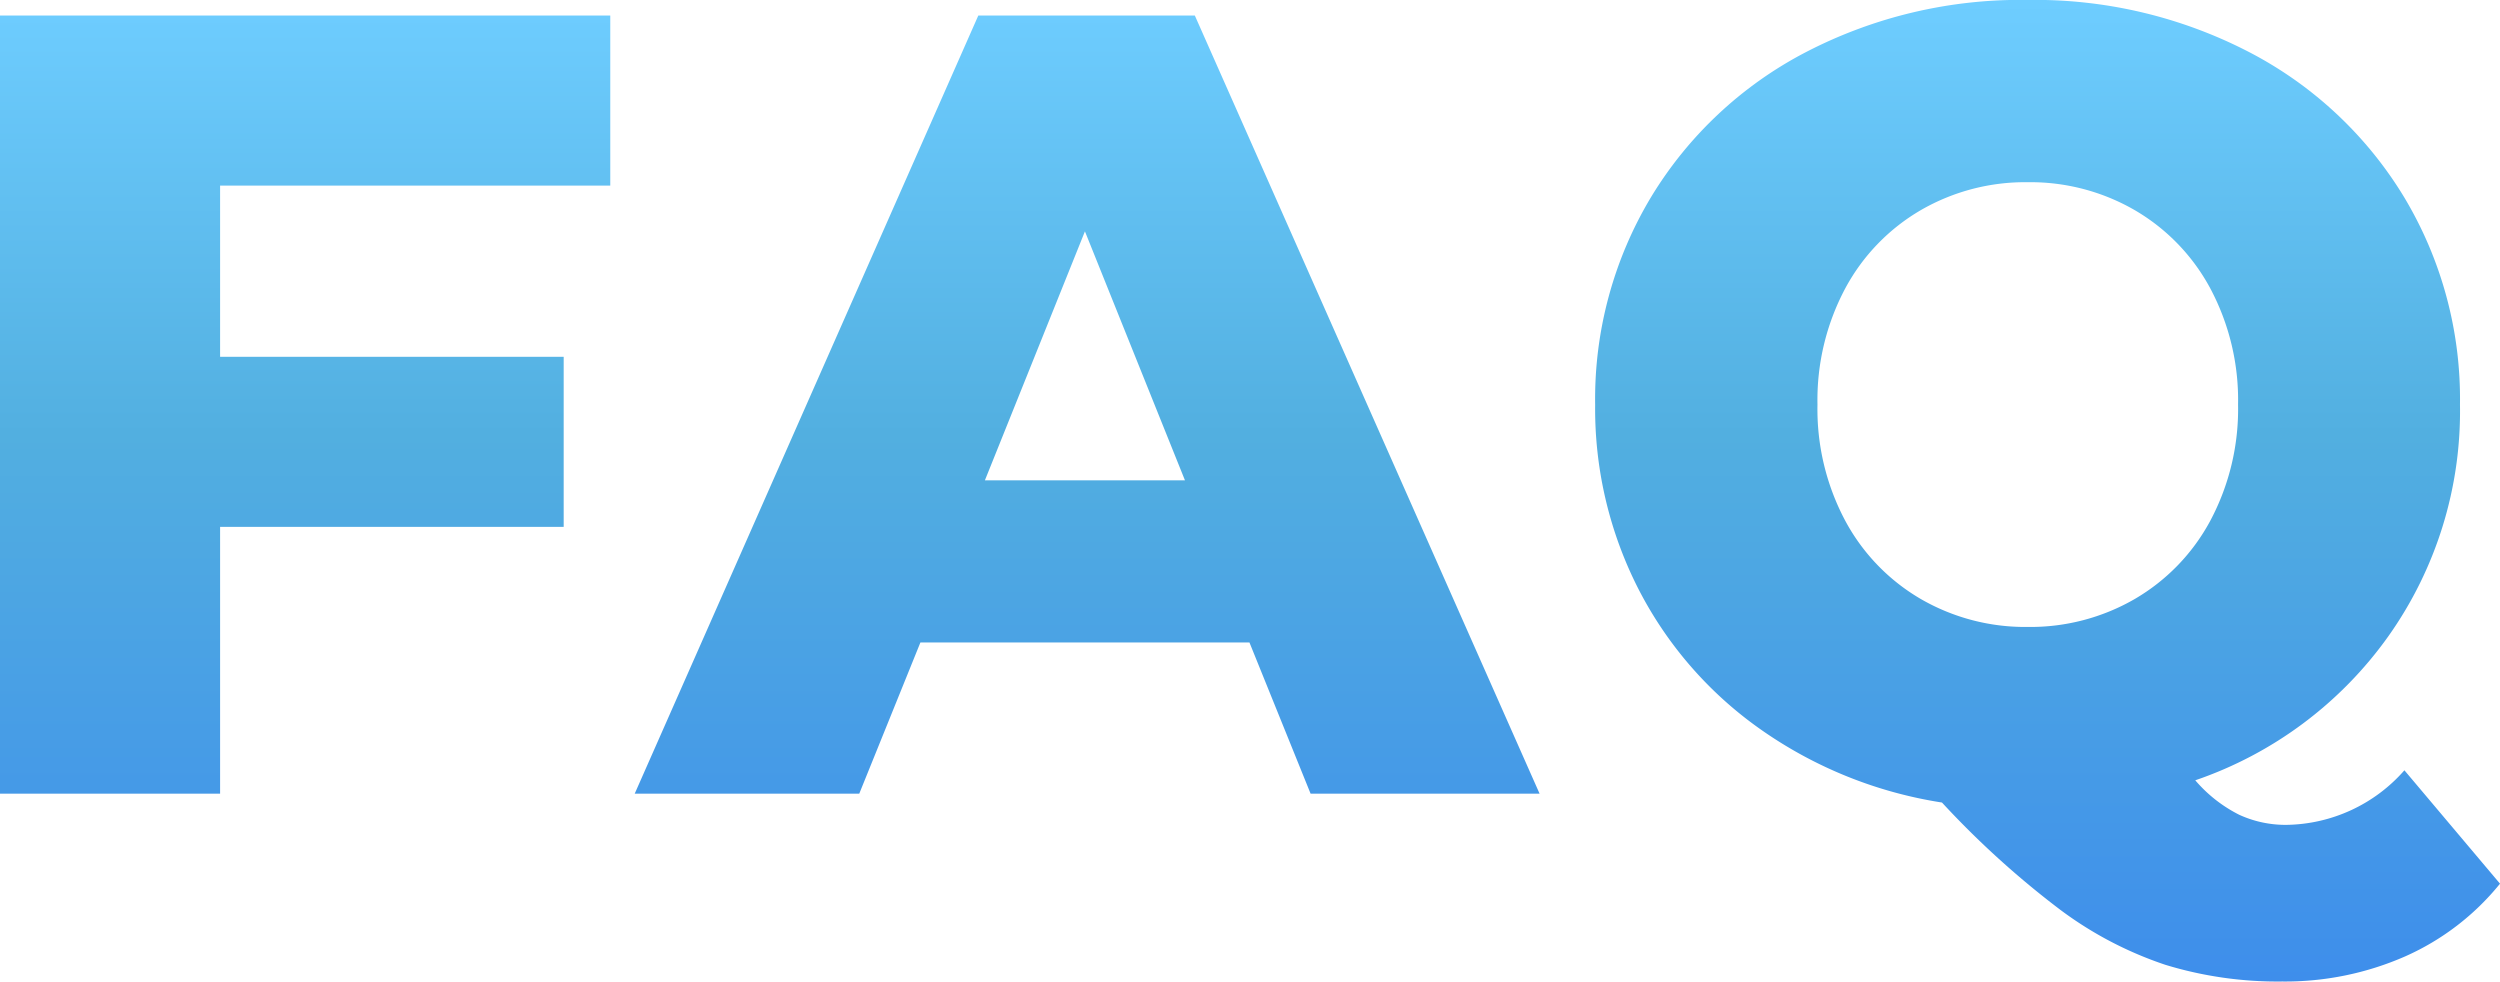 <svg xmlns="http://www.w3.org/2000/svg" xmlns:xlink="http://www.w3.org/1999/xlink" width="49.478" height="19.426" viewBox="0 0 49.478 19.426">
  <defs>
    <linearGradient id="linear-gradient" x1="0.5" x2="0.5" y2="1" gradientUnits="objectBoundingBox">
      <stop offset="0" stop-color="#6ecdff"/>
      <stop offset="0.443" stop-color="#52afe0"/>
      <stop offset="1" stop-color="#3e8eeb"/>
    </linearGradient>
  </defs>
  <path id="Path_9246" data-name="Path 9246" d="M-19.591-12.034v3.388h6.8V-5.28h-6.8V0h-4.356V-15.4h12.078v3.366ZM.781-2.992H-5.731L-6.941,0h-4.444l6.8-15.4H-.3L6.523,0H1.991ZM-.495-6.2l-1.98-4.928L-4.455-6.2ZM25.531,1.782A5.036,5.036,0,0,1,23.65,3.223a5.905,5.905,0,0,1-2.431.495,7.576,7.576,0,0,1-2.31-.33A7.378,7.378,0,0,1,16.83,2.3,17.828,17.828,0,0,1,14.487.176a8.5,8.5,0,0,1-3.564-1.43A7.68,7.68,0,0,1,8.492-4.026,7.846,7.846,0,0,1,7.623-7.7a7.757,7.757,0,0,1,1.111-4.114,7.769,7.769,0,0,1,3.058-2.86,9.211,9.211,0,0,1,4.389-1.034,9.211,9.211,0,0,1,4.389,1.034,7.769,7.769,0,0,1,3.058,2.86A7.757,7.757,0,0,1,24.739-7.7,7.7,7.7,0,0,1,23.32-3.113,7.78,7.78,0,0,1,19.5-.264a2.8,2.8,0,0,0,.869.682,2.2,2.2,0,0,0,.935.2A3.161,3.161,0,0,0,23.639-.462ZM12.023-7.7a4.7,4.7,0,0,0,.55,2.3,3.956,3.956,0,0,0,1.5,1.551,4.125,4.125,0,0,0,2.112.55,4.125,4.125,0,0,0,2.112-.55,3.956,3.956,0,0,0,1.5-1.551,4.7,4.7,0,0,0,.55-2.3,4.7,4.7,0,0,0-.55-2.3,3.956,3.956,0,0,0-1.5-1.551,4.125,4.125,0,0,0-2.112-.55,4.125,4.125,0,0,0-2.112.55A3.956,3.956,0,0,0,12.573-10,4.7,4.7,0,0,0,12.023-7.7Z" transform="translate(23.947 15.707)" fill="url(#linear-gradient)"/>
</svg>
